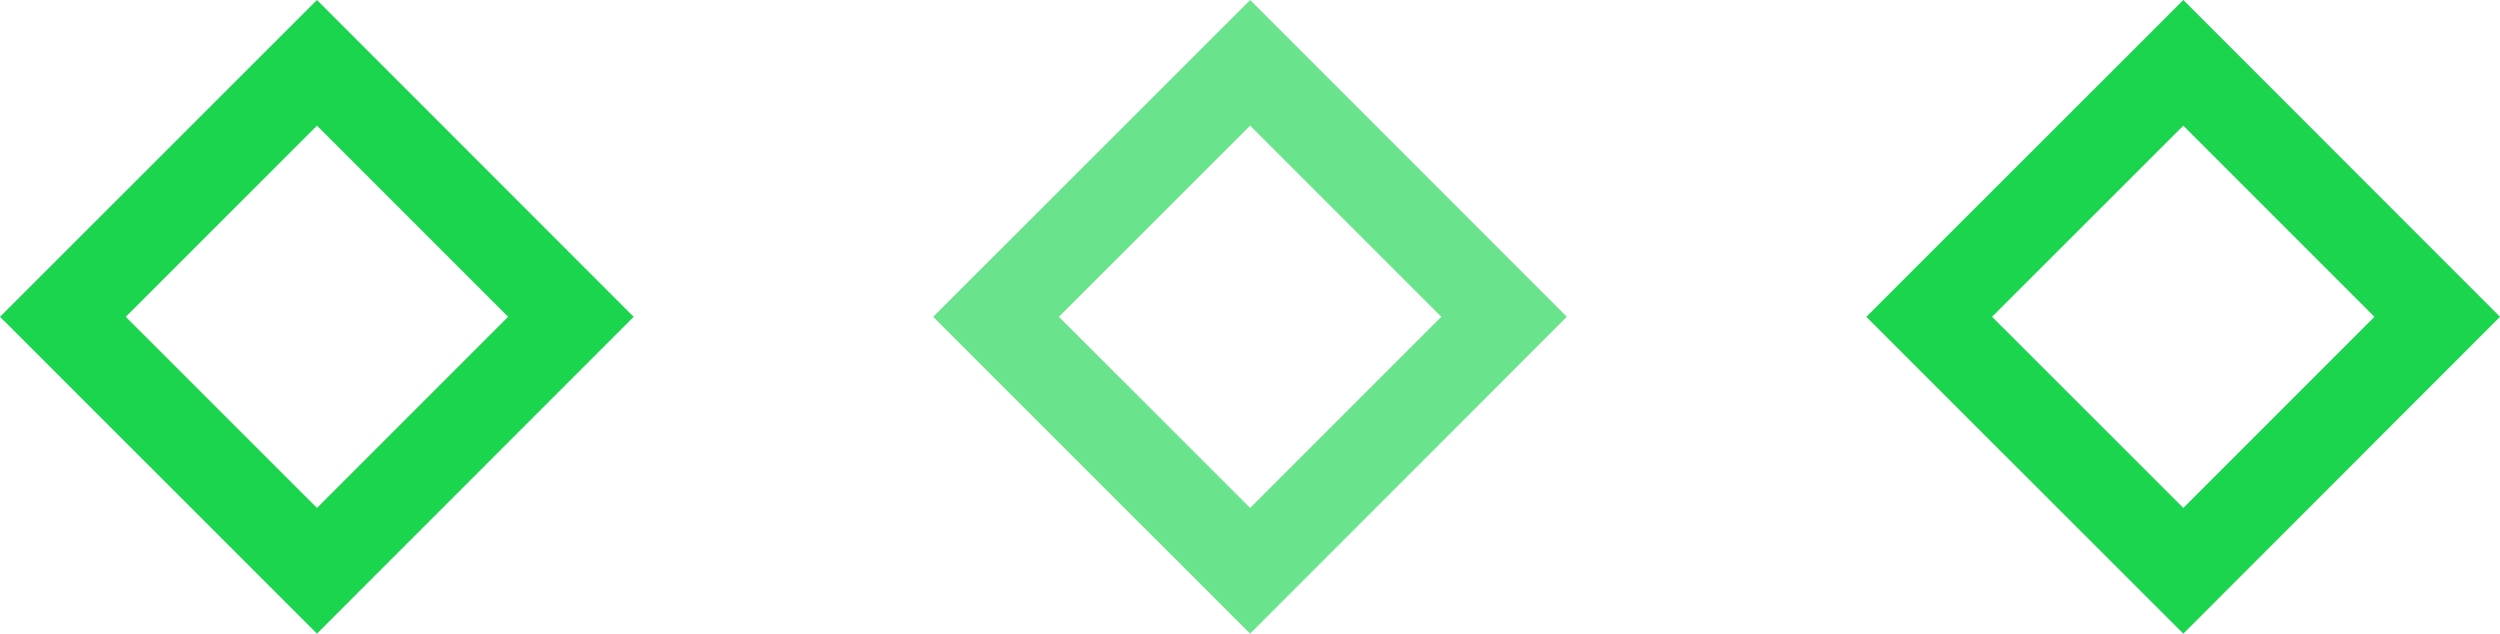 <svg xmlns="http://www.w3.org/2000/svg" width="84.39" height="21.389" viewBox="0 0 84.39 21.389"><g transform="translate(-321.5 -1170)"><path d="M4.244,10.694,10.7,4.242l6.452,6.452L10.7,17.146ZM10.7,0,0,10.694,10.7,21.389,21.39,10.694Z" transform="translate(353 1170)" fill="#1ad54d" opacity="0.647"></path><path d="M4.244,10.694,10.7,4.242l6.452,6.452L10.7,17.146ZM10.7,0,0,10.694,10.7,21.389,21.39,10.694Z" transform="translate(321.5 1170)" fill="#1ad54d"></path><path d="M4.244,10.694,10.7,4.242l6.452,6.452L10.7,17.146ZM10.7,0,0,10.694,10.7,21.389,21.39,10.694Z" transform="translate(384.5 1170)" fill="#1ad54d"></path></g></svg>